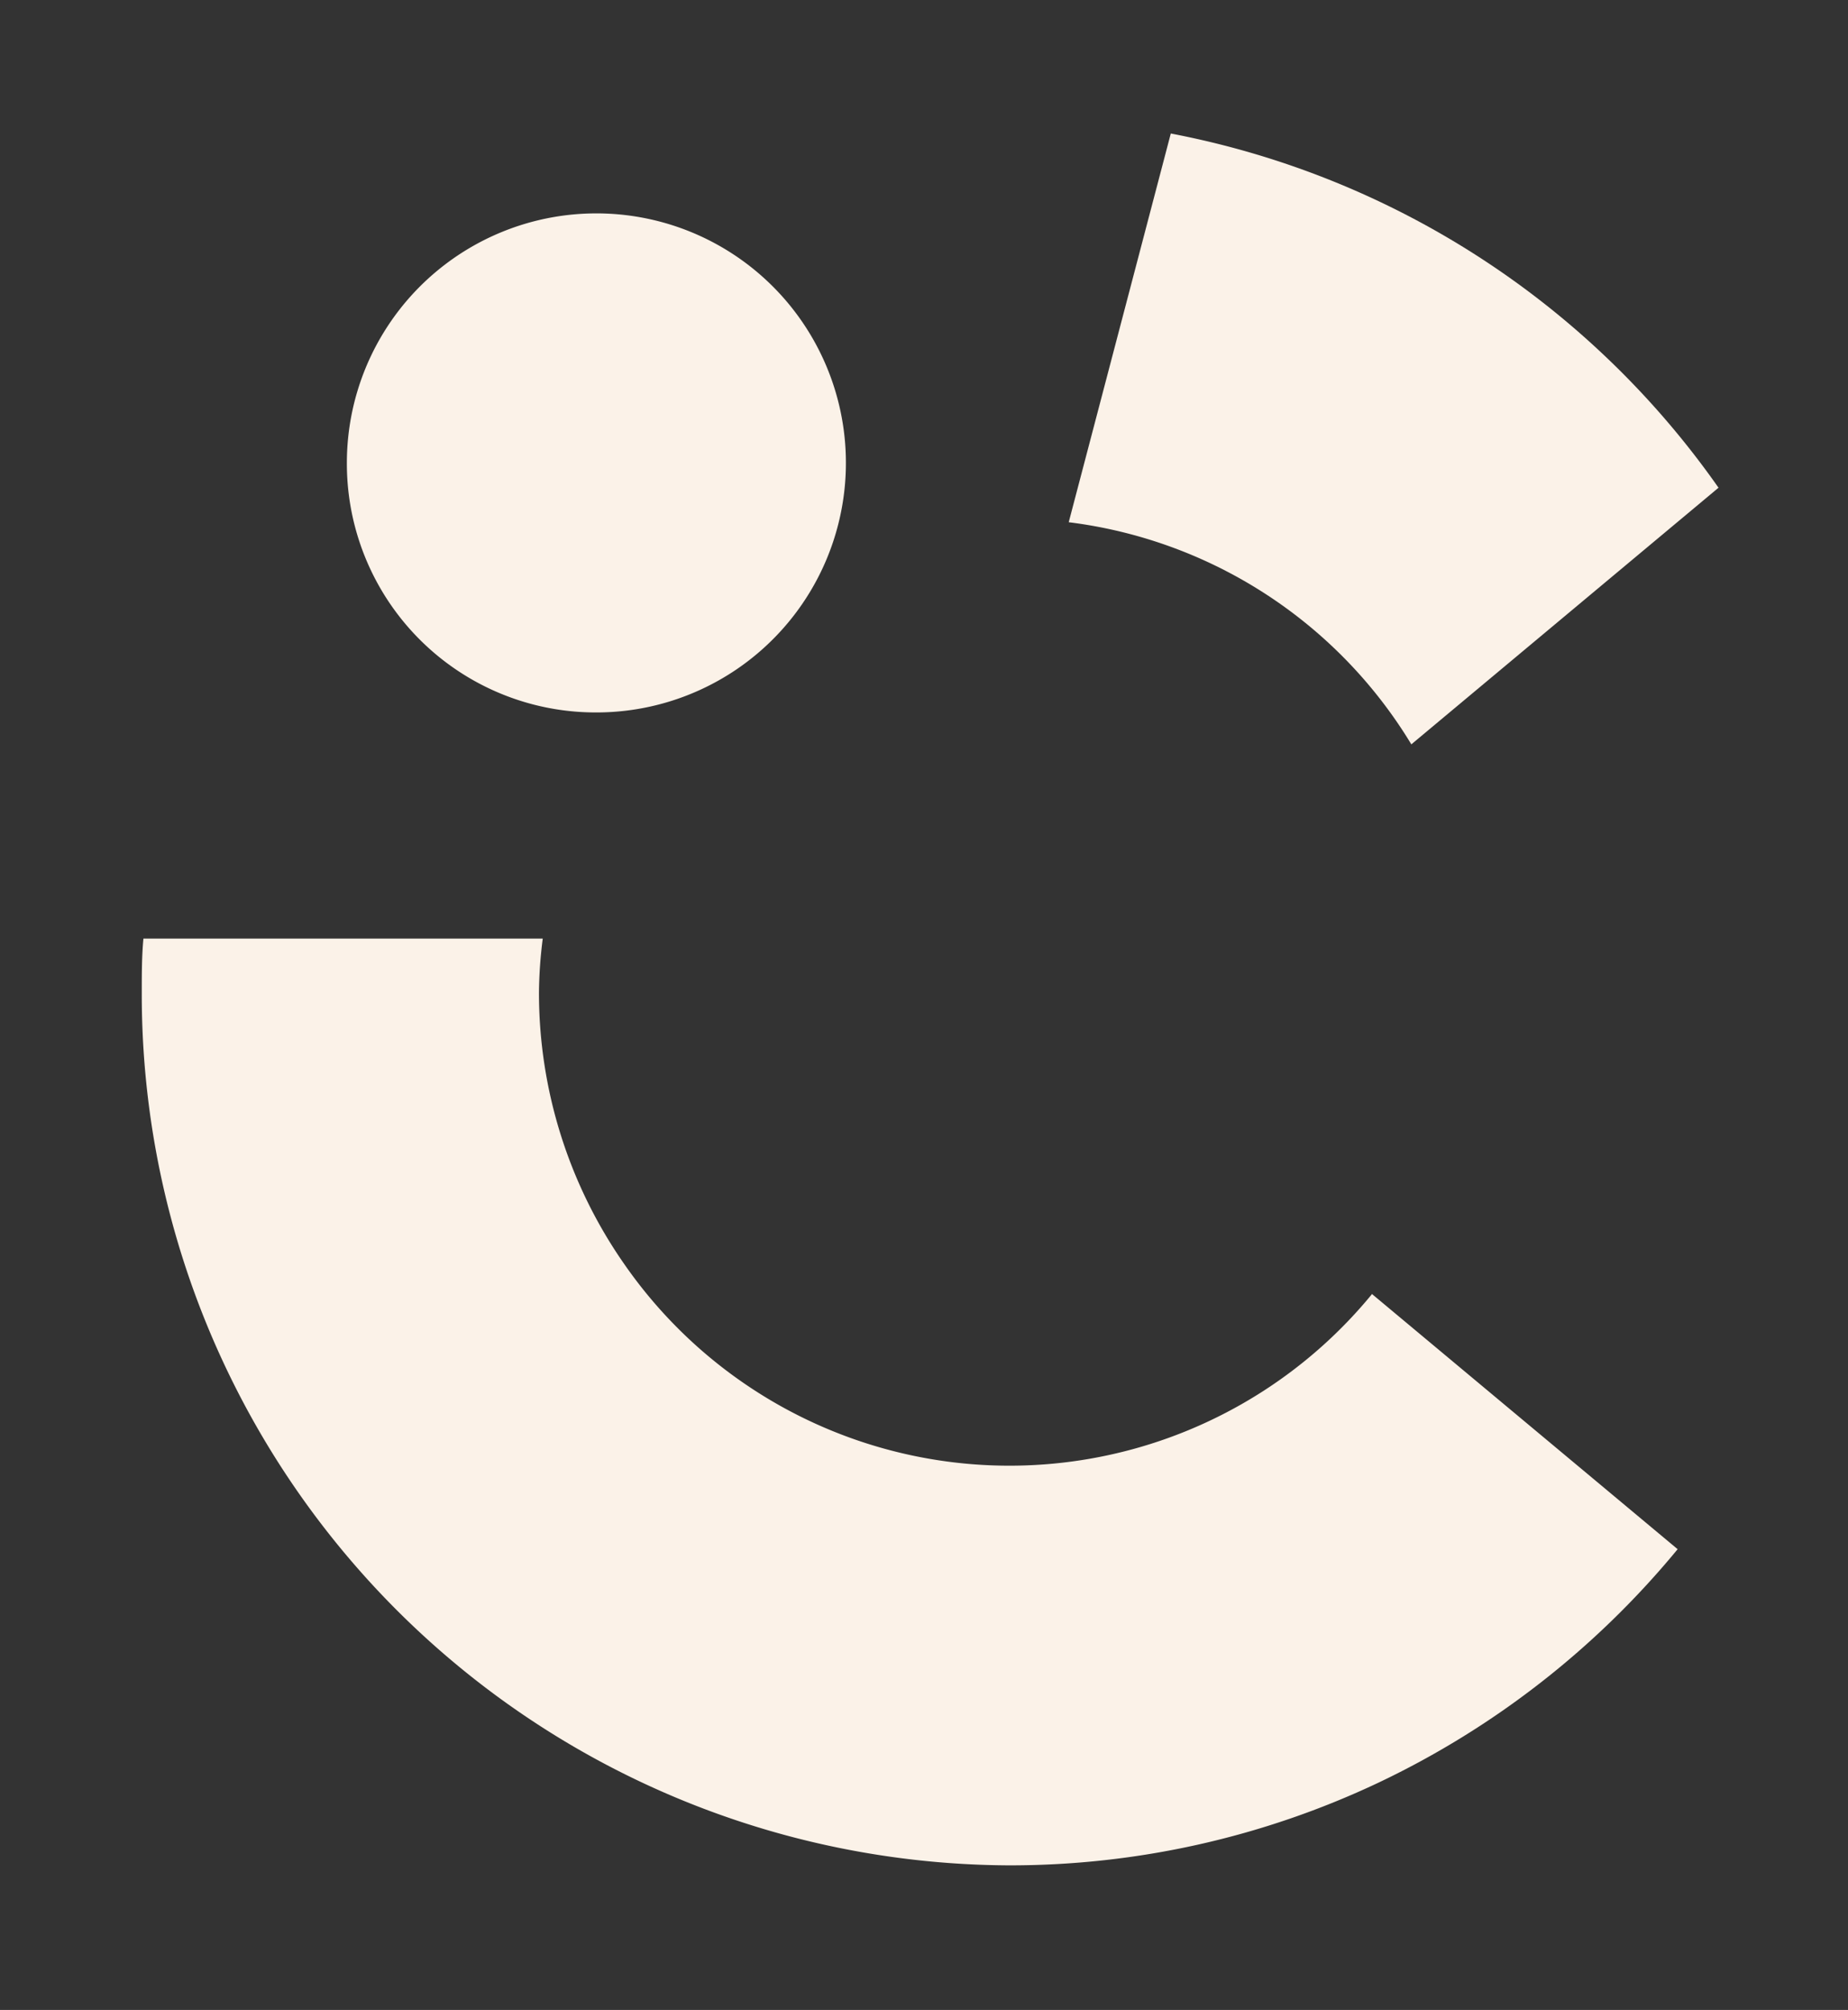 <?xml version="1.0" encoding="UTF-8"?> <svg xmlns="http://www.w3.org/2000/svg" id="Layer_1" data-name="Layer 1" viewBox="0 0 78.21 85.06"><rect x="0" y="0" width="78.21" height="85.06" fill="#333333" stroke="none"/><defs><style>.cls-1{fill:#fbf2e8;}</style></defs><path class="cls-1" d="M58.05,54.75,71,65.56a36.87,36.87,0,0,1-12.66,9.88,36.46,36.46,0,0,1-15.64,3.5A36.86,36.86,0,0,1,6,42c0-.77,0-1.53.07-2.28h16.9A19.12,19.12,0,0,0,22.81,42a20.06,20.06,0,0,0,3.62,11.51,19.84,19.84,0,0,0,31.63,1.26Z"></path><path class="cls-1" d="M72.73,20.64l-13,10.86a19.81,19.81,0,0,0-14.5-9.4L49.55,5.65A36.71,36.71,0,0,1,72.73,20.64Z"></path><path class="cls-1" d="M25.18,30.15a10.56,10.56,0,1,0-10.5-10.56A10.53,10.53,0,0,0,25.18,30.15Z"></path></svg> 